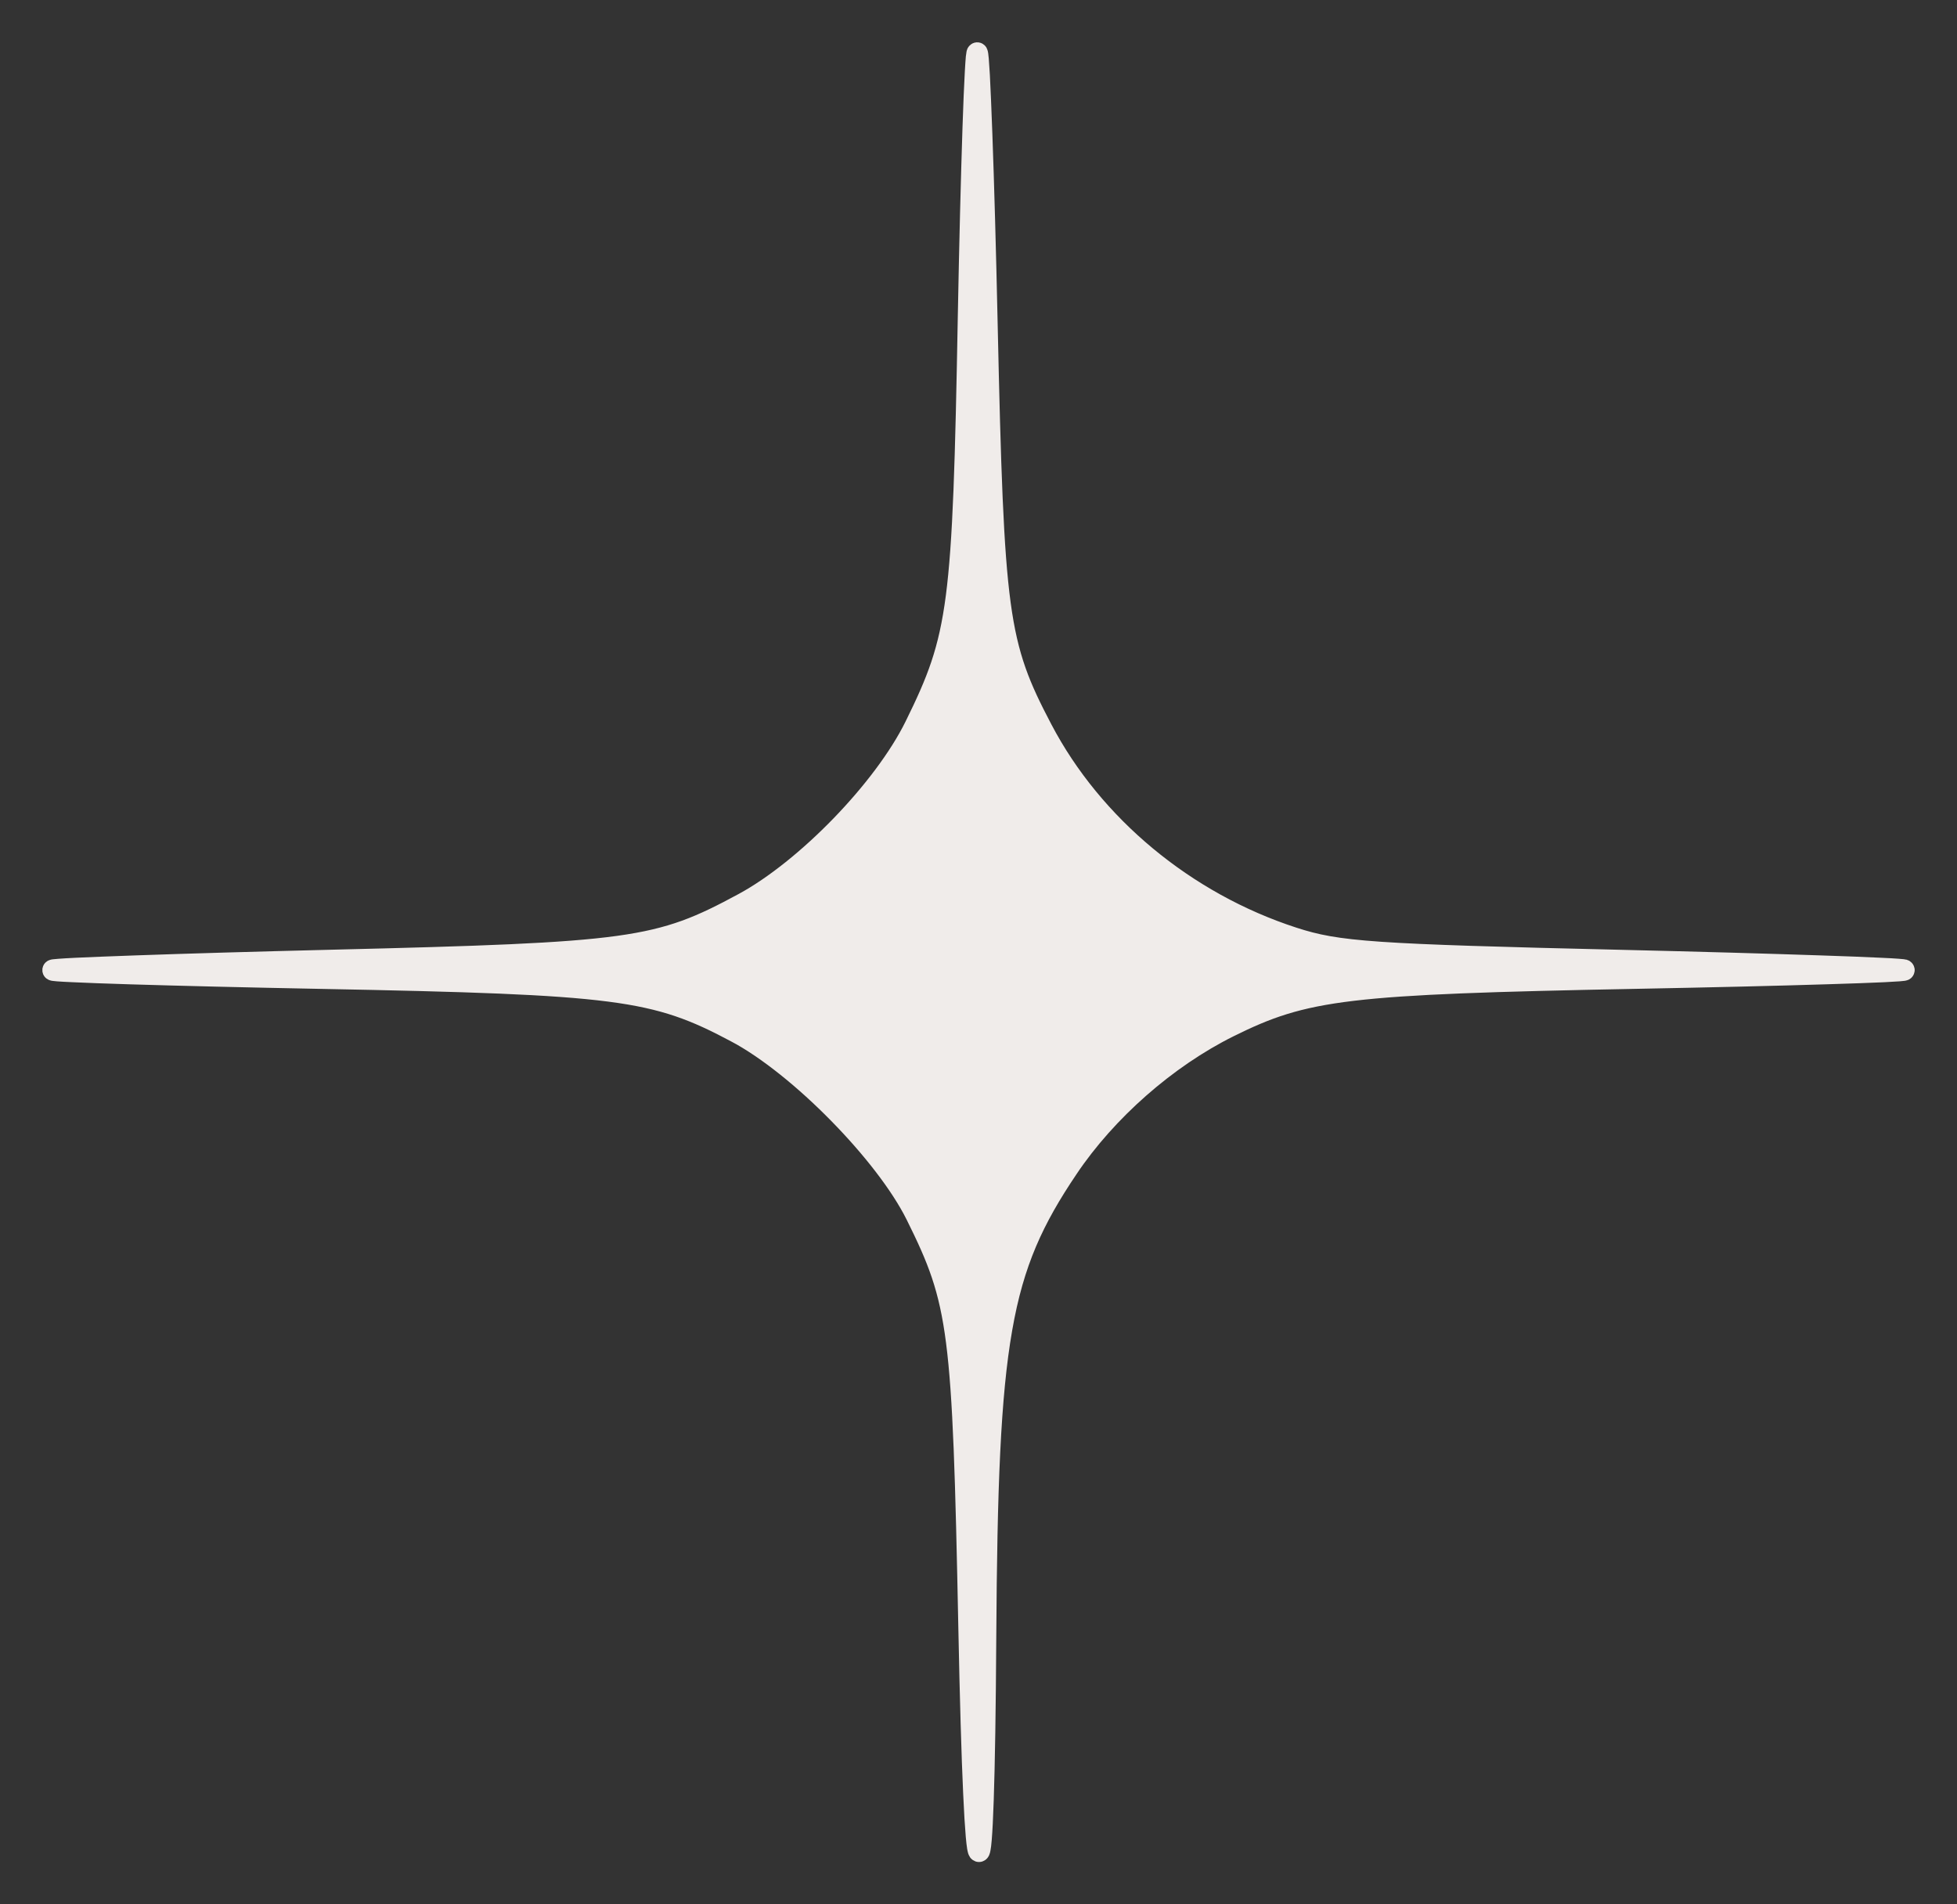 <svg width="37" height="36" viewBox="0 0 37 36" fill="none" xmlns="http://www.w3.org/2000/svg">
<rect x="0" y="0" width="37" height="36" fill="#333333" stroke="none"/>
<path d="M24.48 17.632L24.48 17.632C22.467 16.979 20.734 15.541 19.79 13.742C19.37 12.943 19.146 12.418 19.009 11.407C18.871 10.388 18.823 8.88 18.762 6.115C18.732 4.728 18.696 3.459 18.662 2.531C18.645 2.067 18.629 1.688 18.615 1.422C18.607 1.289 18.6 1.184 18.594 1.11C18.591 1.073 18.587 1.043 18.584 1.02C18.582 1.009 18.581 0.998 18.578 0.988C18.577 0.983 18.575 0.976 18.572 0.969L18.572 0.968C18.571 0.964 18.564 0.946 18.548 0.93C18.538 0.92 18.52 0.905 18.491 0.901C18.46 0.897 18.435 0.906 18.419 0.918C18.394 0.935 18.384 0.958 18.381 0.963L18.381 0.963C18.375 0.977 18.372 0.992 18.371 1C18.367 1.02 18.364 1.047 18.36 1.079C18.354 1.143 18.348 1.24 18.341 1.363C18.327 1.611 18.312 1.974 18.297 2.425C18.267 3.326 18.235 4.578 18.209 5.965C18.159 8.731 18.116 10.239 17.982 11.269C17.849 12.291 17.627 12.839 17.211 13.683C16.924 14.266 16.417 14.935 15.832 15.539C15.247 16.143 14.591 16.675 14.011 16.989C13.212 17.421 12.699 17.65 11.679 17.791C10.65 17.933 9.109 17.985 6.258 18.054C4.827 18.089 3.519 18.127 2.565 18.161C2.088 18.178 1.7 18.193 1.428 18.206C1.292 18.213 1.185 18.219 1.11 18.225C1.073 18.227 1.043 18.23 1.021 18.233C1.01 18.234 1 18.236 0.991 18.237C0.986 18.238 0.98 18.24 0.973 18.242C0.97 18.243 0.964 18.245 0.958 18.248C0.954 18.25 0.941 18.256 0.929 18.268C0.915 18.282 0.895 18.313 0.901 18.354C0.907 18.391 0.929 18.411 0.938 18.418C0.954 18.431 0.971 18.436 0.975 18.437L0.975 18.437C0.986 18.441 0.998 18.443 1.007 18.444C1.026 18.447 1.053 18.449 1.086 18.452C1.152 18.457 1.251 18.463 1.377 18.468C1.631 18.48 2.001 18.494 2.46 18.508C3.377 18.536 4.65 18.567 6.057 18.594C8.872 18.648 10.446 18.698 11.508 18.835C12.563 18.971 13.109 19.194 13.87 19.598L13.917 19.51L13.87 19.598C14.454 19.909 15.152 20.474 15.777 21.11C16.403 21.746 16.948 22.443 17.232 23.014C17.639 23.834 17.856 24.36 17.986 25.378C18.118 26.404 18.162 27.927 18.218 30.737C18.246 32.134 18.277 33.191 18.31 33.903C18.326 34.259 18.343 34.531 18.359 34.716C18.367 34.809 18.376 34.882 18.384 34.934C18.389 34.96 18.393 34.983 18.399 35.003C18.402 35.012 18.405 35.023 18.411 35.034C18.414 35.042 18.426 35.065 18.45 35.081C18.464 35.091 18.484 35.1 18.51 35.1C18.536 35.1 18.557 35.09 18.571 35.08C18.594 35.063 18.605 35.041 18.609 35.033C18.618 35.013 18.623 34.989 18.627 34.969C18.636 34.926 18.643 34.862 18.65 34.78C18.664 34.614 18.677 34.363 18.688 34.026C18.711 33.352 18.728 32.329 18.736 30.957C18.753 28.124 18.817 26.395 19.038 25.135C19.256 23.882 19.629 23.093 20.269 22.142L20.186 22.086L20.269 22.142C20.993 21.064 22.116 20.078 23.276 19.501C24.706 18.791 25.454 18.698 30.944 18.593C32.351 18.566 33.623 18.536 34.541 18.507C34.999 18.493 35.369 18.48 35.623 18.468C35.75 18.462 35.848 18.456 35.915 18.451C35.947 18.449 35.974 18.446 35.993 18.443C36.002 18.442 36.014 18.44 36.025 18.436C36.028 18.436 36.046 18.431 36.063 18.417C36.072 18.409 36.094 18.389 36.099 18.352C36.105 18.311 36.084 18.282 36.071 18.268C36.059 18.255 36.046 18.249 36.042 18.247C36.036 18.244 36.03 18.242 36.027 18.241C36.025 18.241 36.023 18.24 36.021 18.239C36.017 18.238 36.012 18.237 36.009 18.237C36.006 18.236 36.002 18.235 35.998 18.235C35.992 18.234 35.985 18.233 35.978 18.232C35.956 18.229 35.925 18.227 35.888 18.224C35.812 18.218 35.704 18.212 35.566 18.206C35.291 18.192 34.896 18.177 34.413 18.161C33.446 18.128 32.12 18.09 30.669 18.056C25.925 17.945 25.309 17.901 24.48 17.632Z" fill="#F0ECEA" stroke="#F0ECEA" stroke-width="0.2"/>
</svg>
